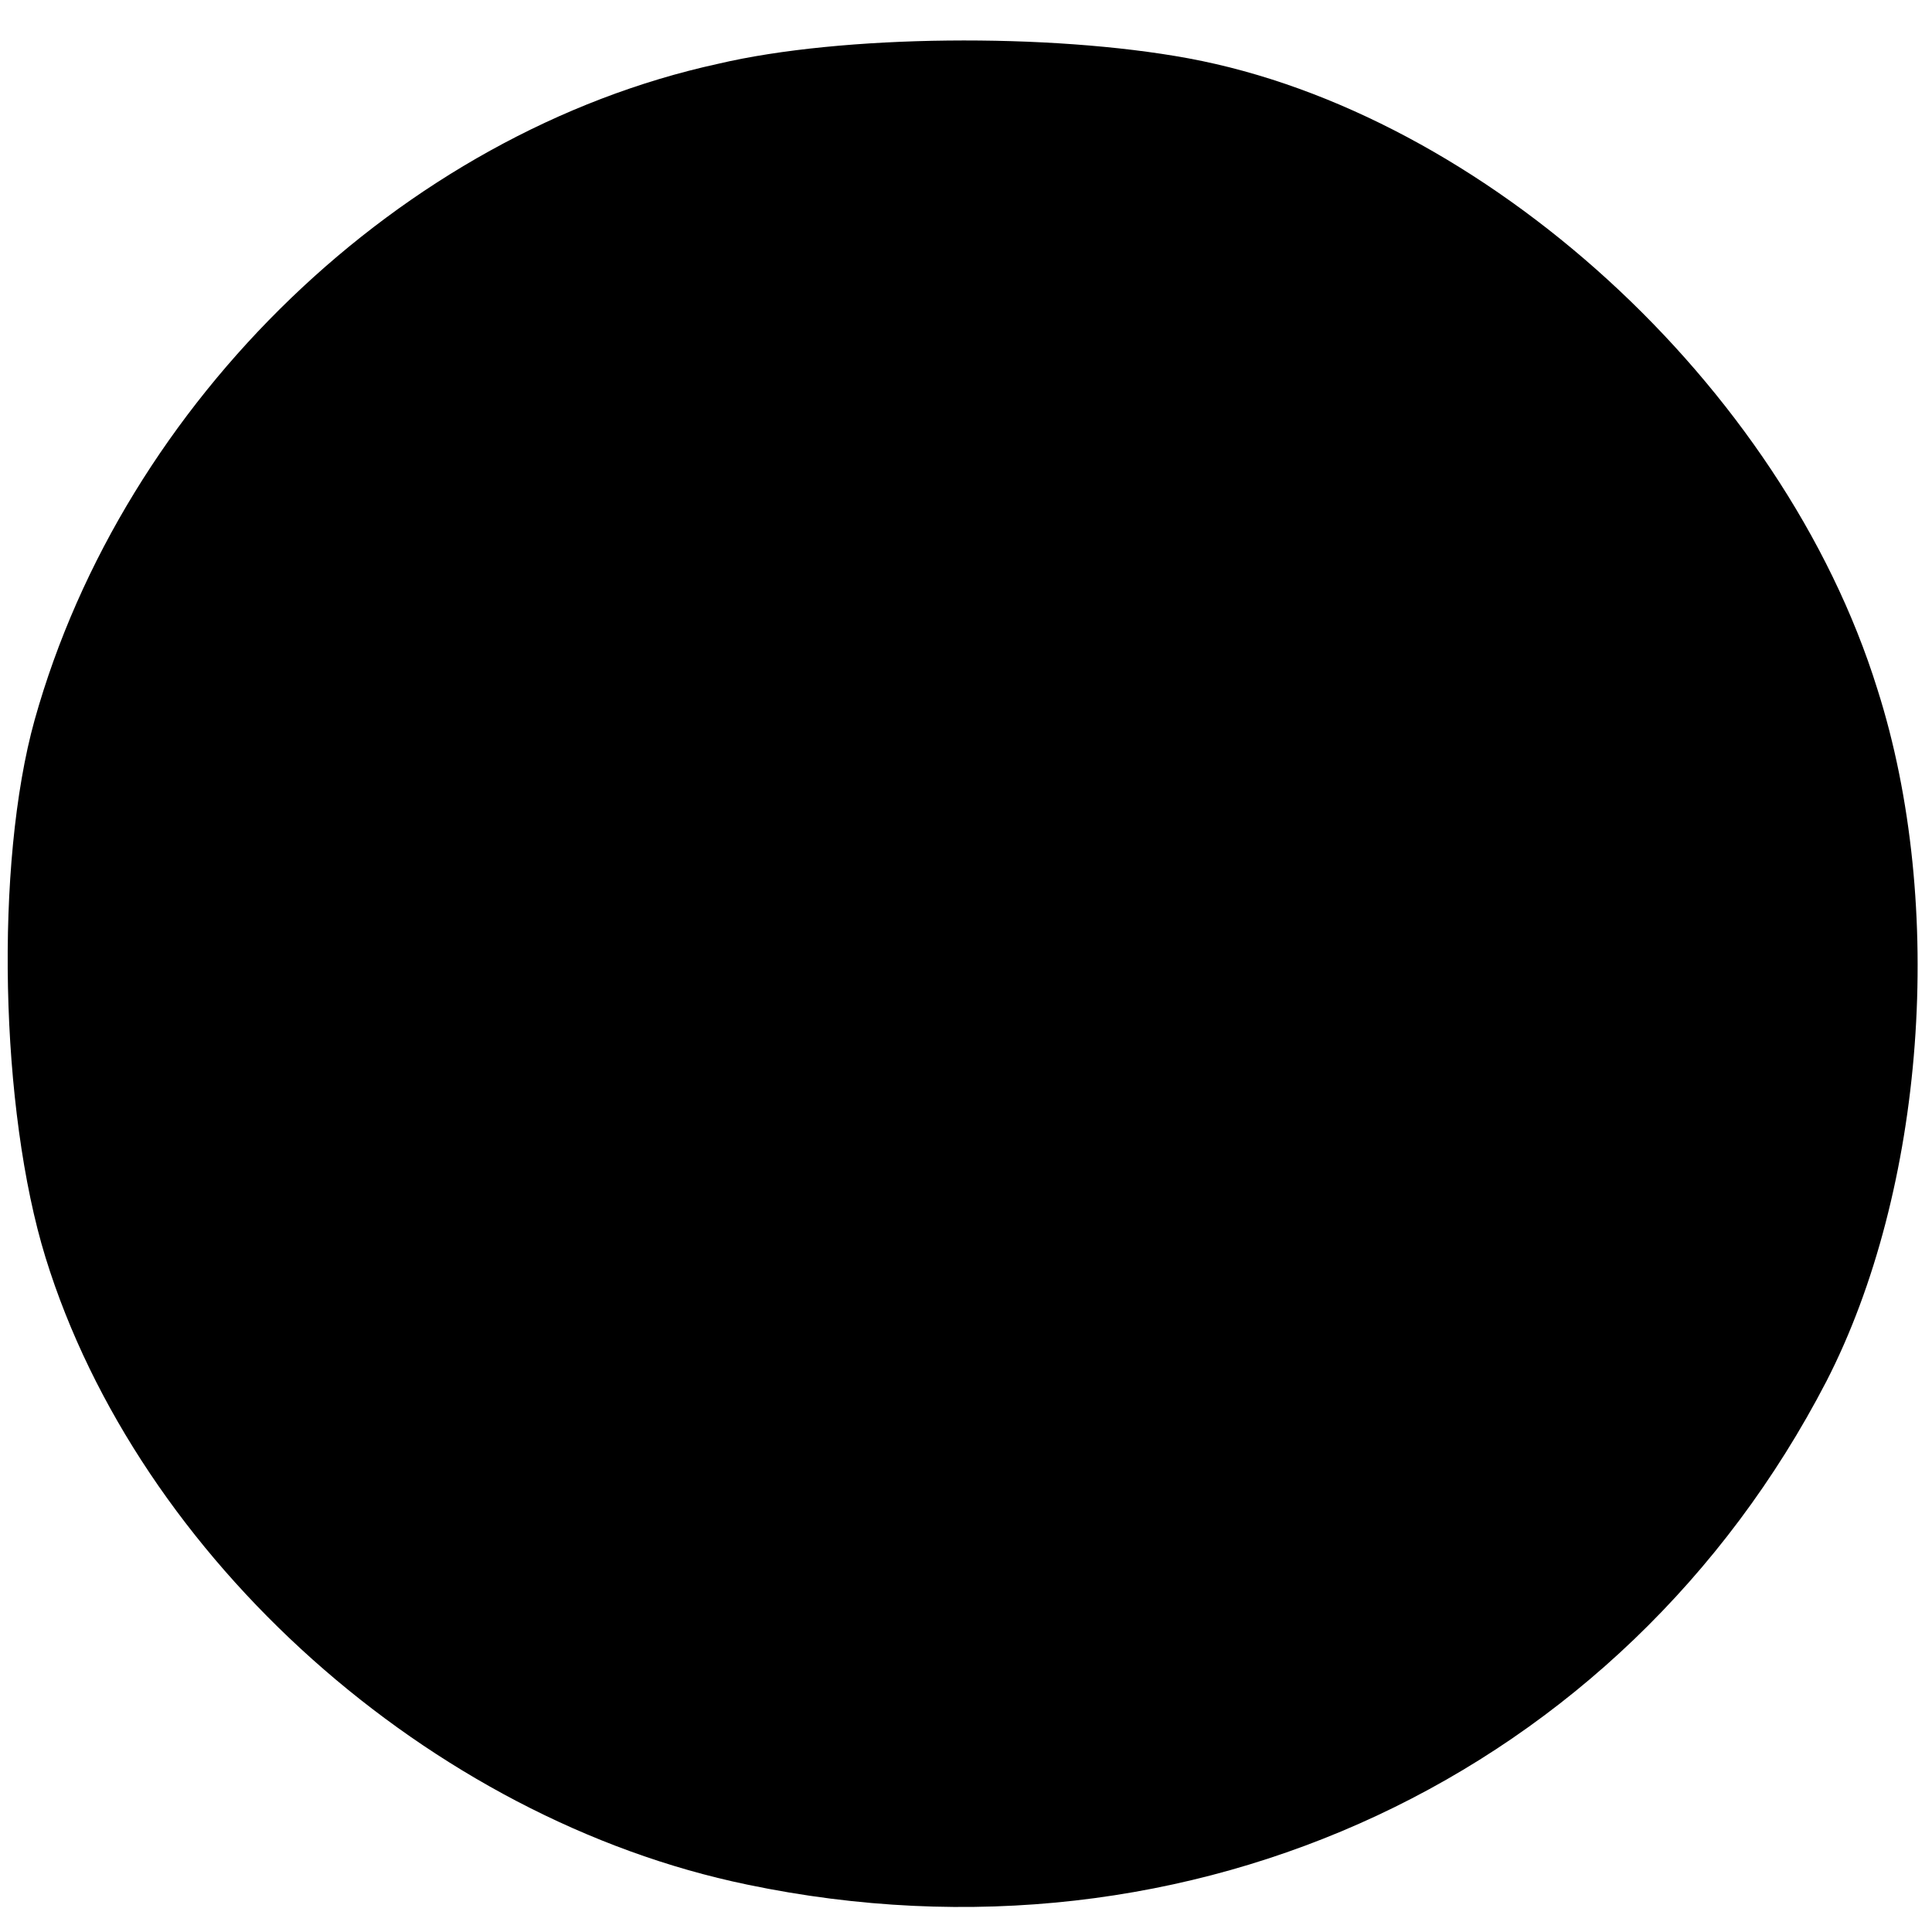 <svg version="1.0" xmlns="http://www.w3.org/2000/svg" width="141.333" height="141.333" viewBox="0 0 106 106"><path d="M39.4 3.5C22 7.3 6.8 22 1.9 39.5-.3 47.4 0 60.9 2.5 69 7.6 85.5 23.6 99.8 41 103.4c24.4 5.1 48-6 59.2-27.6 5.4-10.5 6.6-26.1 2.8-38C97.8 21.1 81.4 6.2 65.2 3.2c-7.6-1.4-19-1.3-25.8.3z"/></svg>